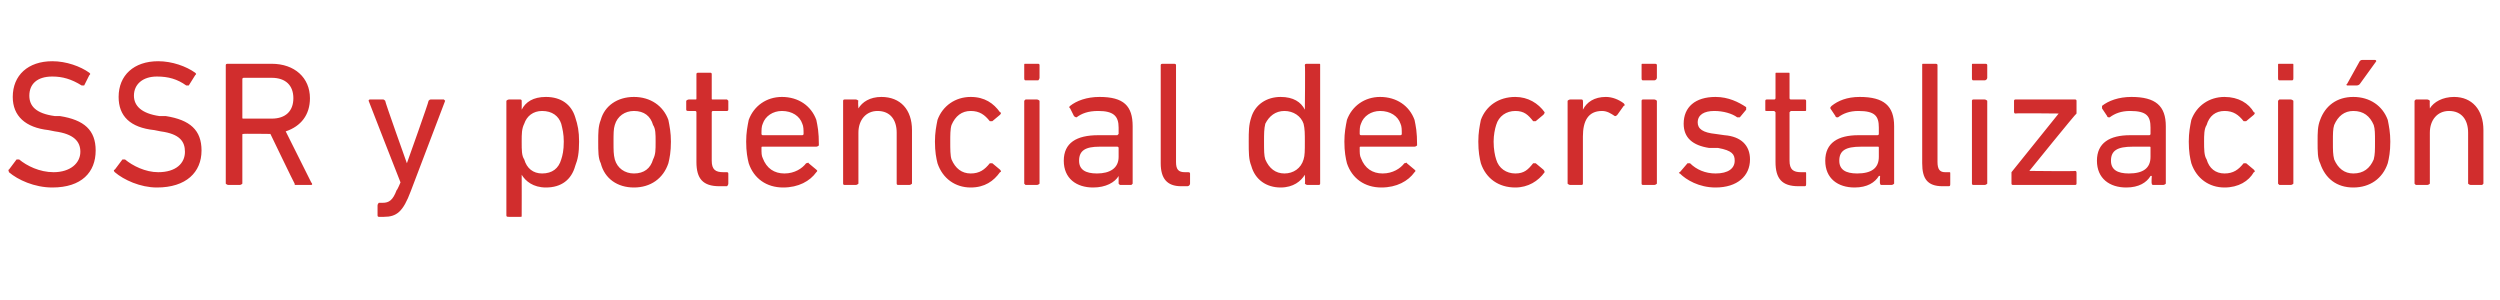 <?xml version="1.0" standalone="no"?><!DOCTYPE svg PUBLIC "-//W3C//DTD SVG 1.1//EN" "http://www.w3.org/Graphics/SVG/1.1/DTD/svg11.dtd"><svg xmlns="http://www.w3.org/2000/svg" version="1.1" width="196px" height="23.5px" viewBox="0 -4 196 23.5" style="top:-4px">  <desc>SSR y potencial de cristalizaci n</desc>  <defs/>  <g id="Polygon93549">    <path d="M 0.7 9.5 C 0.7 9.4 0.6 9.3 0.7 9.3 C 0.7 9.3 1.3 8.5 1.3 8.5 C 1.4 8.5 1.4 8.5 1.5 8.5 C 2.1 9 3.1 9.5 4.2 9.5 C 5.5 9.5 6.3 8.8 6.3 7.9 C 6.3 7.1 5.8 6.5 4.3 6.3 C 4.3 6.3 3.8 6.2 3.8 6.2 C 2 6 1 5.1 1 3.6 C 1 1.9 2.2 0.8 4.1 0.8 C 5.2 0.8 6.3 1.2 7 1.7 C 7.1 1.8 7.1 1.8 7 1.9 C 7 1.9 6.6 2.7 6.6 2.7 C 6.5 2.7 6.4 2.7 6.4 2.7 C 5.6 2.2 4.9 2 4.1 2 C 2.9 2 2.3 2.6 2.3 3.5 C 2.3 4.3 2.8 4.9 4.3 5.1 C 4.3 5.1 4.7 5.1 4.7 5.1 C 6.6 5.4 7.5 6.2 7.5 7.8 C 7.5 9.5 6.4 10.7 4.1 10.7 C 2.7 10.7 1.4 10.1 0.7 9.5 Z M 9 9.5 C 8.9 9.4 8.9 9.3 9 9.3 C 9 9.3 9.6 8.5 9.6 8.5 C 9.6 8.5 9.7 8.5 9.8 8.5 C 10.4 9 11.4 9.5 12.4 9.5 C 13.8 9.5 14.5 8.8 14.5 7.9 C 14.5 7.1 14.1 6.5 12.6 6.3 C 12.6 6.3 12.1 6.2 12.1 6.2 C 10.2 6 9.3 5.1 9.3 3.6 C 9.3 1.9 10.5 0.8 12.4 0.8 C 13.5 0.8 14.6 1.2 15.3 1.7 C 15.4 1.8 15.4 1.8 15.3 1.9 C 15.3 1.9 14.8 2.7 14.8 2.7 C 14.8 2.7 14.7 2.7 14.6 2.7 C 13.9 2.2 13.2 2 12.3 2 C 11.2 2 10.5 2.6 10.5 3.5 C 10.5 4.3 11.1 4.9 12.5 5.1 C 12.5 5.1 13 5.1 13 5.1 C 14.9 5.4 15.8 6.2 15.8 7.8 C 15.8 9.5 14.6 10.7 12.3 10.7 C 11 10.7 9.7 10.1 9 9.5 Z M 23.2 10.5 C 23.1 10.5 23.1 10.5 23.1 10.4 C 23.06 10.36 21.2 6.5 21.2 6.5 C 21.2 6.5 19.05 6.47 19.1 6.5 C 19 6.5 19 6.5 19 6.6 C 19 6.6 19 10.4 19 10.4 C 19 10.4 18.9 10.5 18.8 10.5 C 18.8 10.5 17.9 10.5 17.9 10.5 C 17.8 10.5 17.7 10.4 17.7 10.4 C 17.7 10.4 17.7 1.1 17.7 1.1 C 17.7 1 17.8 1 17.9 1 C 17.9 1 21.3 1 21.3 1 C 23.1 1 24.3 2.1 24.3 3.7 C 24.3 5 23.6 5.9 22.4 6.3 C 22.4 6.3 24.4 10.3 24.4 10.3 C 24.5 10.4 24.5 10.5 24.4 10.5 C 24.4 10.5 23.2 10.5 23.2 10.5 Z M 23 3.7 C 23 2.7 22.4 2.1 21.3 2.1 C 21.3 2.1 19.1 2.1 19.1 2.1 C 19 2.1 19 2.2 19 2.2 C 19 2.2 19 5.2 19 5.2 C 19 5.3 19 5.3 19.1 5.3 C 19.1 5.3 21.3 5.3 21.3 5.3 C 22.4 5.3 23 4.7 23 3.7 Z M 29.7 13 C 29.7 13 29.6 13 29.6 12.9 C 29.6 12.9 29.6 12.1 29.6 12.1 C 29.6 12 29.7 11.9 29.7 11.9 C 29.7 11.9 30 11.9 30 11.9 C 30.5 11.9 30.8 11.7 31.1 10.9 C 31.14 10.92 31.4 10.3 31.4 10.3 C 31.4 10.3 28.9 3.93 28.9 3.9 C 28.9 3.9 28.9 3.8 29 3.8 C 29 3.8 30 3.8 30 3.8 C 30.1 3.8 30.1 3.8 30.2 3.9 C 30.16 3.93 31.9 8.8 31.9 8.8 L 31.9 8.8 C 31.9 8.8 33.64 3.93 33.6 3.9 C 33.7 3.8 33.7 3.8 33.8 3.8 C 33.8 3.8 34.8 3.8 34.8 3.8 C 34.8 3.8 34.9 3.9 34.9 3.9 C 34.9 3.9 32.2 11 32.2 11 C 31.6 12.6 31.1 13 30.1 13 C 30.1 13 29.7 13 29.7 13 Z M 39.9 13 C 39.8 13 39.7 13 39.7 12.9 C 39.7 12.9 39.7 3.9 39.7 3.9 C 39.7 3.9 39.8 3.8 39.9 3.8 C 39.9 3.8 40.8 3.8 40.8 3.8 C 40.9 3.8 40.9 3.9 40.9 3.9 C 40.91 3.93 40.9 4.6 40.9 4.6 C 40.9 4.6 40.92 4.56 40.9 4.6 C 41.2 4 41.8 3.6 42.8 3.6 C 44 3.6 44.8 4.2 45.1 5.2 C 45.3 5.8 45.4 6.3 45.4 7.1 C 45.4 8 45.3 8.5 45.1 9 C 44.8 10.1 44 10.7 42.8 10.7 C 41.8 10.7 41.2 10.2 40.9 9.7 C 40.92 9.72 40.9 9.7 40.9 9.7 C 40.9 9.7 40.91 12.88 40.9 12.9 C 40.9 13 40.9 13 40.8 13 C 40.8 13 39.9 13 39.9 13 Z M 44 8.5 C 44.1 8.2 44.2 7.8 44.2 7.1 C 44.2 6.5 44.1 6.1 44 5.7 C 43.8 5.1 43.3 4.7 42.5 4.7 C 41.8 4.7 41.3 5.1 41.1 5.7 C 40.9 6.1 40.9 6.5 40.9 7.1 C 40.9 7.8 40.9 8.2 41.1 8.5 C 41.3 9.2 41.8 9.6 42.5 9.6 C 43.3 9.6 43.8 9.2 44 8.5 Z M 47.1 8.8 C 46.9 8.4 46.9 7.9 46.9 7.1 C 46.9 6.4 46.9 5.9 47.1 5.4 C 47.4 4.3 48.4 3.6 49.7 3.6 C 51 3.6 52 4.3 52.4 5.4 C 52.5 5.9 52.6 6.4 52.6 7.1 C 52.6 7.9 52.5 8.4 52.4 8.8 C 52 10 51 10.7 49.7 10.7 C 48.4 10.7 47.4 10 47.1 8.8 Z M 51.2 8.5 C 51.4 8.1 51.4 7.8 51.4 7.1 C 51.4 6.5 51.4 6.1 51.2 5.8 C 51 5.1 50.5 4.7 49.7 4.7 C 49 4.7 48.4 5.1 48.2 5.8 C 48.1 6.1 48.1 6.5 48.1 7.1 C 48.1 7.8 48.1 8.1 48.2 8.5 C 48.4 9.2 49 9.6 49.7 9.6 C 50.5 9.6 51 9.2 51.2 8.5 Z M 56.4 10.6 C 55.1 10.6 54.6 10 54.6 8.7 C 54.6 8.7 54.6 4.8 54.6 4.8 C 54.6 4.8 54.6 4.7 54.5 4.7 C 54.5 4.7 54 4.7 54 4.7 C 53.9 4.7 53.8 4.7 53.8 4.6 C 53.8 4.6 53.8 3.9 53.8 3.9 C 53.8 3.9 53.9 3.8 54 3.8 C 54 3.8 54.5 3.8 54.5 3.8 C 54.6 3.8 54.6 3.8 54.6 3.7 C 54.6 3.7 54.6 1.8 54.6 1.8 C 54.6 1.7 54.7 1.7 54.8 1.7 C 54.8 1.7 55.7 1.7 55.7 1.7 C 55.7 1.7 55.8 1.7 55.8 1.8 C 55.8 1.8 55.8 3.7 55.8 3.7 C 55.8 3.8 55.8 3.8 55.9 3.8 C 55.9 3.8 57 3.8 57 3.8 C 57 3.8 57.1 3.9 57.1 3.9 C 57.1 3.9 57.1 4.6 57.1 4.6 C 57.1 4.7 57 4.7 57 4.7 C 57 4.7 55.9 4.7 55.9 4.7 C 55.8 4.7 55.8 4.8 55.8 4.8 C 55.8 4.8 55.8 8.6 55.8 8.6 C 55.8 9.3 56.1 9.5 56.7 9.5 C 56.7 9.5 57 9.5 57 9.5 C 57 9.5 57.1 9.5 57.1 9.6 C 57.1 9.6 57.1 10.4 57.1 10.4 C 57.1 10.5 57 10.6 57 10.6 C 57 10.6 56.4 10.6 56.4 10.6 Z M 58.7 8.8 C 58.6 8.4 58.5 7.9 58.5 7.1 C 58.5 6.4 58.6 5.9 58.7 5.4 C 59.1 4.3 60.1 3.6 61.3 3.6 C 62.6 3.6 63.6 4.3 64 5.4 C 64.1 5.9 64.2 6.3 64.2 7.4 C 64.2 7.4 64.1 7.5 64 7.5 C 64 7.5 59.8 7.5 59.8 7.5 C 59.7 7.5 59.7 7.5 59.7 7.6 C 59.7 8 59.7 8.2 59.8 8.4 C 60.1 9.2 60.7 9.6 61.5 9.6 C 62.3 9.6 62.9 9.2 63.2 8.8 C 63.3 8.8 63.4 8.7 63.4 8.8 C 63.4 8.8 64 9.3 64 9.3 C 64.1 9.4 64.1 9.4 64 9.5 C 63.5 10.2 62.6 10.7 61.4 10.7 C 60.1 10.7 59.1 10 58.7 8.8 Z M 62.9 6.6 C 63 6.6 63 6.5 63 6.5 C 63 6.2 63 5.9 62.9 5.7 C 62.7 5.1 62.1 4.7 61.3 4.7 C 60.6 4.7 60 5.1 59.8 5.7 C 59.7 5.9 59.7 6.2 59.7 6.5 C 59.7 6.5 59.7 6.6 59.8 6.6 C 59.8 6.6 62.9 6.6 62.9 6.6 Z M 70.4 10.5 C 70.3 10.5 70.3 10.4 70.3 10.4 C 70.3 10.4 70.3 6.4 70.3 6.4 C 70.3 5.4 69.8 4.7 68.8 4.7 C 67.9 4.7 67.3 5.4 67.3 6.4 C 67.3 6.4 67.3 10.4 67.3 10.4 C 67.3 10.4 67.2 10.5 67.1 10.5 C 67.1 10.5 66.2 10.5 66.2 10.5 C 66.1 10.5 66.1 10.4 66.1 10.4 C 66.1 10.4 66.1 3.9 66.1 3.9 C 66.1 3.9 66.1 3.8 66.2 3.8 C 66.2 3.8 67.1 3.8 67.1 3.8 C 67.2 3.8 67.3 3.9 67.3 3.9 C 67.25 3.93 67.3 4.5 67.3 4.5 C 67.3 4.5 67.27 4.55 67.3 4.5 C 67.6 4 68.2 3.6 69.1 3.6 C 70.6 3.6 71.5 4.6 71.5 6.2 C 71.5 6.2 71.5 10.4 71.5 10.4 C 71.5 10.4 71.4 10.5 71.3 10.5 C 71.3 10.5 70.4 10.5 70.4 10.5 Z M 73.5 5.4 C 73.9 4.3 74.9 3.6 76.1 3.6 C 77.2 3.6 77.9 4.1 78.4 4.8 C 78.5 4.8 78.5 4.9 78.4 5 C 78.4 5 77.8 5.5 77.8 5.5 C 77.7 5.5 77.6 5.5 77.6 5.5 C 77.2 5 76.8 4.7 76.1 4.7 C 75.4 4.7 74.9 5.1 74.6 5.8 C 74.5 6.1 74.5 6.6 74.5 7.1 C 74.5 7.7 74.5 8.2 74.6 8.5 C 74.9 9.2 75.4 9.6 76.1 9.6 C 76.8 9.6 77.2 9.3 77.6 8.8 C 77.6 8.8 77.7 8.8 77.8 8.8 C 77.8 8.8 78.4 9.3 78.4 9.3 C 78.5 9.4 78.5 9.5 78.4 9.5 C 77.9 10.2 77.2 10.7 76.1 10.7 C 74.9 10.7 73.9 10 73.5 8.8 C 73.4 8.4 73.3 7.9 73.3 7.1 C 73.3 6.4 73.4 5.9 73.5 5.4 Z M 80.4 2.3 C 80.3 2.3 80.3 2.2 80.3 2.1 C 80.3 2.1 80.3 1.1 80.3 1.1 C 80.3 1 80.3 1 80.4 1 C 80.4 1 81.4 1 81.4 1 C 81.4 1 81.5 1 81.5 1.1 C 81.5 1.1 81.5 2.1 81.5 2.1 C 81.5 2.2 81.4 2.3 81.4 2.3 C 81.4 2.3 80.4 2.3 80.4 2.3 Z M 80.4 10.5 C 80.4 10.5 80.3 10.4 80.3 10.4 C 80.3 10.4 80.3 3.9 80.3 3.9 C 80.3 3.9 80.4 3.8 80.4 3.8 C 80.4 3.8 81.3 3.8 81.3 3.8 C 81.4 3.8 81.5 3.9 81.5 3.9 C 81.5 3.9 81.5 10.4 81.5 10.4 C 81.5 10.4 81.4 10.5 81.3 10.5 C 81.3 10.5 80.4 10.5 80.4 10.5 Z M 87.8 10.5 C 87.8 10.5 87.7 10.4 87.7 10.4 C 87.7 10.36 87.7 9.8 87.7 9.8 C 87.7 9.8 87.68 9.77 87.7 9.8 C 87.4 10.3 86.7 10.7 85.7 10.7 C 84.4 10.7 83.4 10 83.4 8.6 C 83.4 7.2 84.4 6.6 86.1 6.6 C 86.1 6.6 87.6 6.6 87.6 6.6 C 87.6 6.6 87.7 6.5 87.7 6.5 C 87.7 6.5 87.7 6 87.7 6 C 87.7 5.1 87.3 4.7 86.1 4.7 C 85.3 4.7 84.8 4.9 84.4 5.2 C 84.4 5.2 84.3 5.2 84.2 5.1 C 84.2 5.1 83.9 4.5 83.9 4.5 C 83.8 4.4 83.8 4.4 83.9 4.3 C 84.4 3.9 85.2 3.6 86.2 3.6 C 88.1 3.6 88.8 4.3 88.8 5.9 C 88.8 5.9 88.8 10.4 88.8 10.4 C 88.8 10.4 88.7 10.5 88.7 10.5 C 88.7 10.5 87.8 10.5 87.8 10.5 Z M 87.7 8.3 C 87.7 8.3 87.7 7.6 87.7 7.6 C 87.7 7.5 87.6 7.5 87.6 7.5 C 87.6 7.5 86.2 7.5 86.2 7.5 C 85.1 7.5 84.6 7.8 84.6 8.6 C 84.6 9.3 85.1 9.6 86 9.6 C 87 9.6 87.7 9.2 87.7 8.3 Z M 92.6 10.6 C 91.5 10.6 91 10 91 8.8 C 91 8.8 91 1.1 91 1.1 C 91 1 91.1 1 91.2 1 C 91.2 1 92 1 92 1 C 92.1 1 92.2 1 92.2 1.1 C 92.2 1.1 92.2 8.7 92.2 8.7 C 92.2 9.3 92.4 9.5 92.9 9.5 C 92.9 9.5 93.1 9.5 93.1 9.5 C 93.2 9.5 93.3 9.5 93.3 9.6 C 93.3 9.6 93.3 10.4 93.3 10.4 C 93.3 10.5 93.2 10.6 93.1 10.6 C 93.1 10.6 92.6 10.6 92.6 10.6 Z M 102.5 10.5 C 102.4 10.5 102.3 10.4 102.3 10.4 C 102.34 10.36 102.3 9.7 102.3 9.7 C 102.3 9.7 102.32 9.72 102.3 9.7 C 102 10.2 101.4 10.7 100.4 10.7 C 99.3 10.7 98.4 10.1 98.1 9 C 97.9 8.5 97.9 8 97.9 7.1 C 97.9 6.3 97.9 5.8 98.1 5.2 C 98.4 4.2 99.3 3.6 100.4 3.6 C 101.4 3.6 102 4 102.3 4.6 C 102.32 4.56 102.3 4.6 102.3 4.6 C 102.3 4.6 102.34 1.12 102.3 1.1 C 102.3 1 102.4 1 102.5 1 C 102.5 1 103.4 1 103.4 1 C 103.5 1 103.5 1 103.5 1.1 C 103.5 1.1 103.5 10.4 103.5 10.4 C 103.5 10.4 103.5 10.5 103.4 10.5 C 103.4 10.5 102.5 10.5 102.5 10.5 Z M 102.2 8.5 C 102.3 8.2 102.3 7.8 102.3 7.1 C 102.3 6.5 102.3 6.1 102.2 5.7 C 102 5.1 101.4 4.7 100.7 4.7 C 100 4.7 99.5 5.1 99.2 5.7 C 99.1 6.1 99.1 6.5 99.1 7.1 C 99.1 7.8 99.1 8.2 99.2 8.5 C 99.5 9.2 100 9.6 100.7 9.6 C 101.4 9.6 102 9.2 102.2 8.5 Z M 105.6 8.8 C 105.5 8.4 105.4 7.9 105.4 7.1 C 105.4 6.4 105.5 5.9 105.6 5.4 C 106 4.3 107 3.6 108.2 3.6 C 109.5 3.6 110.5 4.3 110.9 5.4 C 111 5.9 111.1 6.3 111.1 7.4 C 111.1 7.4 111 7.5 110.9 7.5 C 110.9 7.5 106.7 7.5 106.7 7.5 C 106.6 7.5 106.6 7.5 106.6 7.6 C 106.6 8 106.6 8.2 106.7 8.4 C 107 9.2 107.6 9.6 108.4 9.6 C 109.2 9.6 109.8 9.2 110.1 8.8 C 110.2 8.8 110.3 8.7 110.3 8.8 C 110.3 8.8 110.9 9.3 110.9 9.3 C 111 9.4 111 9.4 110.9 9.5 C 110.4 10.2 109.5 10.7 108.3 10.7 C 107 10.7 106 10 105.6 8.8 Z M 109.8 6.6 C 109.9 6.6 109.9 6.5 109.9 6.5 C 109.9 6.2 109.9 5.9 109.8 5.7 C 109.6 5.1 109 4.7 108.2 4.7 C 107.5 4.7 106.9 5.1 106.7 5.7 C 106.6 5.9 106.6 6.2 106.6 6.5 C 106.6 6.5 106.6 6.6 106.7 6.6 C 106.7 6.6 109.8 6.6 109.8 6.6 Z M 116.1 5.4 C 116.5 4.3 117.5 3.6 118.8 3.6 C 119.8 3.6 120.6 4.1 121.1 4.8 C 121.1 4.8 121.1 4.9 121 5 C 121 5 120.4 5.5 120.4 5.5 C 120.4 5.5 120.3 5.5 120.2 5.5 C 119.8 5 119.5 4.7 118.8 4.7 C 118.1 4.7 117.5 5.1 117.3 5.8 C 117.2 6.1 117.1 6.6 117.1 7.1 C 117.1 7.7 117.2 8.2 117.3 8.5 C 117.5 9.2 118.1 9.6 118.8 9.6 C 119.5 9.6 119.8 9.3 120.2 8.8 C 120.3 8.8 120.4 8.8 120.4 8.8 C 120.4 8.8 121 9.3 121 9.3 C 121.1 9.4 121.1 9.5 121.1 9.5 C 120.6 10.2 119.8 10.7 118.8 10.7 C 117.5 10.7 116.5 10 116.1 8.8 C 116 8.4 115.9 7.9 115.9 7.1 C 115.9 6.4 116 5.9 116.1 5.4 Z M 123.1 10.5 C 123 10.5 122.9 10.4 122.9 10.4 C 122.9 10.4 122.9 3.9 122.9 3.9 C 122.9 3.9 123 3.8 123.1 3.8 C 123.1 3.8 124 3.8 124 3.8 C 124.1 3.8 124.1 3.9 124.1 3.9 C 124.12 3.93 124.1 4.6 124.1 4.6 C 124.1 4.6 124.13 4.62 124.1 4.6 C 124.4 4 125 3.6 125.9 3.6 C 126.4 3.6 126.9 3.8 127.3 4.1 C 127.4 4.2 127.4 4.3 127.3 4.3 C 127.3 4.3 126.8 5 126.8 5 C 126.7 5.1 126.7 5.1 126.6 5.1 C 126.3 4.9 126 4.7 125.6 4.7 C 124.5 4.7 124.1 5.5 124.1 6.7 C 124.1 6.7 124.1 10.4 124.1 10.4 C 124.1 10.4 124.1 10.5 124 10.5 C 124 10.5 123.1 10.5 123.1 10.5 Z M 128.8 2.3 C 128.7 2.3 128.7 2.2 128.7 2.1 C 128.7 2.1 128.7 1.1 128.7 1.1 C 128.7 1 128.7 1 128.8 1 C 128.8 1 129.7 1 129.7 1 C 129.8 1 129.9 1 129.9 1.1 C 129.9 1.1 129.9 2.1 129.9 2.1 C 129.9 2.2 129.8 2.3 129.7 2.3 C 129.7 2.3 128.8 2.3 128.8 2.3 Z M 128.8 10.5 C 128.7 10.5 128.7 10.4 128.7 10.4 C 128.7 10.4 128.7 3.9 128.7 3.9 C 128.7 3.9 128.7 3.8 128.8 3.8 C 128.8 3.8 129.7 3.8 129.7 3.8 C 129.8 3.8 129.9 3.9 129.9 3.9 C 129.9 3.9 129.9 10.4 129.9 10.4 C 129.9 10.4 129.8 10.5 129.7 10.5 C 129.7 10.5 128.8 10.5 128.8 10.5 Z M 131.7 9.6 C 131.6 9.6 131.6 9.5 131.7 9.5 C 131.7 9.5 132.3 8.8 132.3 8.8 C 132.3 8.8 132.4 8.8 132.5 8.8 C 133 9.3 133.7 9.6 134.5 9.6 C 135.5 9.6 136 9.2 136 8.6 C 136 8.1 135.8 7.8 134.7 7.6 C 134.7 7.6 134 7.6 134 7.6 C 132.7 7.4 132 6.8 132 5.7 C 132 4.4 132.9 3.6 134.5 3.6 C 135.5 3.6 136.3 4 136.9 4.4 C 136.9 4.4 136.9 4.5 136.9 4.6 C 136.9 4.6 136.4 5.2 136.4 5.2 C 136.4 5.2 136.3 5.2 136.2 5.2 C 135.8 4.9 135.1 4.7 134.4 4.7 C 133.6 4.7 133.1 5 133.1 5.6 C 133.1 6.1 133.5 6.4 134.5 6.5 C 134.5 6.5 135.2 6.6 135.2 6.6 C 136.5 6.7 137.2 7.4 137.2 8.5 C 137.2 9.8 136.2 10.7 134.5 10.7 C 133.2 10.7 132.2 10.1 131.7 9.6 Z M 141 10.6 C 139.7 10.6 139.2 10 139.2 8.7 C 139.2 8.7 139.2 4.8 139.2 4.8 C 139.2 4.8 139.1 4.7 139.1 4.7 C 139.1 4.7 138.5 4.7 138.5 4.7 C 138.4 4.7 138.4 4.7 138.4 4.6 C 138.4 4.6 138.4 3.9 138.4 3.9 C 138.4 3.9 138.4 3.8 138.5 3.8 C 138.5 3.8 139.1 3.8 139.1 3.8 C 139.1 3.8 139.2 3.8 139.2 3.7 C 139.2 3.7 139.2 1.8 139.2 1.8 C 139.2 1.7 139.2 1.7 139.3 1.7 C 139.3 1.7 140.2 1.7 140.2 1.7 C 140.3 1.7 140.3 1.7 140.3 1.8 C 140.3 1.8 140.3 3.7 140.3 3.7 C 140.3 3.8 140.4 3.8 140.4 3.8 C 140.4 3.8 141.5 3.8 141.5 3.8 C 141.6 3.8 141.6 3.9 141.6 3.9 C 141.6 3.9 141.6 4.6 141.6 4.6 C 141.6 4.7 141.6 4.7 141.5 4.7 C 141.5 4.7 140.4 4.7 140.4 4.7 C 140.4 4.7 140.3 4.8 140.3 4.8 C 140.3 4.8 140.3 8.6 140.3 8.6 C 140.3 9.3 140.6 9.5 141.2 9.5 C 141.2 9.5 141.5 9.5 141.5 9.5 C 141.6 9.5 141.6 9.5 141.6 9.6 C 141.6 9.6 141.6 10.4 141.6 10.4 C 141.6 10.5 141.6 10.6 141.5 10.6 C 141.5 10.6 141 10.6 141 10.6 Z M 147.5 10.5 C 147.4 10.5 147.4 10.4 147.4 10.4 C 147.36 10.36 147.4 9.8 147.4 9.8 C 147.4 9.8 147.35 9.77 147.3 9.8 C 147 10.3 146.4 10.7 145.4 10.7 C 144.1 10.7 143.1 10 143.1 8.6 C 143.1 7.2 144.1 6.6 145.7 6.6 C 145.7 6.6 147.2 6.6 147.2 6.6 C 147.3 6.6 147.3 6.5 147.3 6.5 C 147.3 6.5 147.3 6 147.3 6 C 147.3 5.1 147 4.7 145.7 4.7 C 145 4.7 144.5 4.9 144.1 5.2 C 144 5.2 143.9 5.2 143.9 5.1 C 143.9 5.1 143.5 4.5 143.5 4.5 C 143.5 4.4 143.5 4.4 143.6 4.3 C 144.1 3.9 144.8 3.6 145.8 3.6 C 147.7 3.6 148.5 4.3 148.5 5.9 C 148.5 5.9 148.5 10.4 148.5 10.4 C 148.5 10.4 148.4 10.5 148.3 10.5 C 148.3 10.5 147.5 10.5 147.5 10.5 Z M 147.3 8.3 C 147.3 8.3 147.3 7.6 147.3 7.6 C 147.3 7.5 147.3 7.5 147.2 7.5 C 147.2 7.5 145.9 7.5 145.9 7.5 C 144.7 7.5 144.2 7.8 144.2 8.6 C 144.2 9.3 144.7 9.6 145.6 9.6 C 146.7 9.6 147.3 9.2 147.3 8.3 Z M 152.3 10.6 C 151.1 10.6 150.7 10 150.7 8.8 C 150.7 8.8 150.7 1.1 150.7 1.1 C 150.7 1 150.7 1 150.8 1 C 150.8 1 151.7 1 151.7 1 C 151.8 1 151.9 1 151.9 1.1 C 151.9 1.1 151.9 8.7 151.9 8.7 C 151.9 9.3 152.1 9.5 152.5 9.5 C 152.5 9.5 152.8 9.5 152.8 9.5 C 152.9 9.5 152.9 9.5 152.9 9.6 C 152.9 9.6 152.9 10.4 152.9 10.4 C 152.9 10.5 152.9 10.6 152.8 10.6 C 152.8 10.6 152.3 10.6 152.3 10.6 Z M 154.7 2.3 C 154.6 2.3 154.6 2.2 154.6 2.1 C 154.6 2.1 154.6 1.1 154.6 1.1 C 154.6 1 154.6 1 154.7 1 C 154.7 1 155.6 1 155.6 1 C 155.7 1 155.8 1 155.8 1.1 C 155.8 1.1 155.8 2.1 155.8 2.1 C 155.8 2.2 155.7 2.3 155.6 2.3 C 155.6 2.3 154.7 2.3 154.7 2.3 Z M 154.7 10.5 C 154.6 10.5 154.6 10.4 154.6 10.4 C 154.6 10.4 154.6 3.9 154.6 3.9 C 154.6 3.9 154.6 3.8 154.7 3.8 C 154.7 3.8 155.6 3.8 155.6 3.8 C 155.7 3.8 155.8 3.9 155.8 3.9 C 155.8 3.9 155.8 10.4 155.8 10.4 C 155.8 10.4 155.7 10.5 155.6 10.5 C 155.6 10.5 154.7 10.5 154.7 10.5 Z M 157.8 10.5 C 157.7 10.5 157.7 10.4 157.7 10.4 C 157.7 10.4 157.7 9.6 157.7 9.6 C 157.7 9.6 157.7 9.5 157.7 9.5 C 157.73 9.46 161.4 4.9 161.4 4.9 L 161.4 4.9 C 161.4 4.9 158 4.86 158 4.9 C 157.9 4.9 157.9 4.8 157.9 4.7 C 157.9 4.7 157.9 3.9 157.9 3.9 C 157.9 3.9 157.9 3.8 158 3.8 C 158 3.8 162.7 3.8 162.7 3.8 C 162.8 3.8 162.8 3.9 162.8 3.9 C 162.8 3.9 162.8 4.7 162.8 4.7 C 162.8 4.8 162.8 4.8 162.8 4.9 C 162.76 4.87 159.1 9.4 159.1 9.4 L 159.1 9.4 C 159.1 9.4 162.68 9.44 162.7 9.4 C 162.8 9.4 162.8 9.5 162.8 9.6 C 162.8 9.6 162.8 10.4 162.8 10.4 C 162.8 10.4 162.8 10.5 162.7 10.5 C 162.7 10.5 157.8 10.5 157.8 10.5 Z M 168.8 10.5 C 168.7 10.5 168.7 10.4 168.7 10.4 C 168.66 10.36 168.7 9.8 168.7 9.8 C 168.7 9.8 168.64 9.77 168.6 9.8 C 168.3 10.3 167.7 10.7 166.7 10.7 C 165.4 10.7 164.4 10 164.4 8.6 C 164.4 7.2 165.4 6.6 167 6.6 C 167 6.6 168.5 6.6 168.5 6.6 C 168.6 6.6 168.6 6.5 168.6 6.5 C 168.6 6.5 168.6 6 168.6 6 C 168.6 5.1 168.3 4.7 167 4.7 C 166.3 4.7 165.8 4.9 165.4 5.2 C 165.3 5.2 165.2 5.2 165.2 5.1 C 165.2 5.1 164.8 4.5 164.8 4.5 C 164.8 4.4 164.8 4.4 164.8 4.3 C 165.3 3.9 166.1 3.6 167.1 3.6 C 169 3.6 169.8 4.3 169.8 5.9 C 169.8 5.9 169.8 10.4 169.8 10.4 C 169.8 10.4 169.7 10.5 169.6 10.5 C 169.6 10.5 168.8 10.5 168.8 10.5 Z M 168.6 8.3 C 168.6 8.3 168.6 7.6 168.6 7.6 C 168.6 7.5 168.6 7.5 168.5 7.5 C 168.5 7.5 167.2 7.5 167.2 7.5 C 166 7.5 165.5 7.8 165.5 8.6 C 165.5 9.3 166 9.6 166.9 9.6 C 168 9.6 168.6 9.2 168.6 8.3 Z M 171.8 5.4 C 172.2 4.3 173.2 3.6 174.4 3.6 C 175.5 3.6 176.3 4.1 176.7 4.8 C 176.8 4.8 176.8 4.9 176.7 5 C 176.7 5 176.1 5.5 176.1 5.5 C 176 5.5 175.9 5.5 175.9 5.5 C 175.5 5 175.1 4.7 174.4 4.7 C 173.7 4.7 173.2 5.1 173 5.8 C 172.8 6.1 172.8 6.6 172.8 7.1 C 172.8 7.7 172.8 8.2 173 8.5 C 173.2 9.2 173.7 9.6 174.4 9.6 C 175.1 9.6 175.5 9.3 175.9 8.8 C 175.9 8.8 176 8.8 176.1 8.8 C 176.1 8.8 176.7 9.3 176.7 9.3 C 176.8 9.4 176.8 9.5 176.7 9.5 C 176.3 10.2 175.5 10.7 174.4 10.7 C 173.2 10.7 172.2 10 171.8 8.8 C 171.7 8.4 171.6 7.9 171.6 7.1 C 171.6 6.4 171.7 5.9 171.8 5.4 Z M 178.7 2.3 C 178.6 2.3 178.6 2.2 178.6 2.1 C 178.6 2.1 178.6 1.1 178.6 1.1 C 178.6 1 178.6 1 178.7 1 C 178.7 1 179.7 1 179.7 1 C 179.8 1 179.8 1 179.8 1.1 C 179.8 1.1 179.8 2.1 179.8 2.1 C 179.8 2.2 179.8 2.3 179.7 2.3 C 179.7 2.3 178.7 2.3 178.7 2.3 Z M 178.7 10.5 C 178.7 10.5 178.6 10.4 178.6 10.4 C 178.6 10.4 178.6 3.9 178.6 3.9 C 178.6 3.9 178.7 3.8 178.7 3.8 C 178.7 3.8 179.6 3.8 179.6 3.8 C 179.7 3.8 179.8 3.9 179.8 3.9 C 179.8 3.9 179.8 10.4 179.8 10.4 C 179.8 10.4 179.7 10.5 179.6 10.5 C 179.6 10.5 178.7 10.5 178.7 10.5 Z M 184 2.7 C 184 2.7 183.9 2.6 184 2.6 C 184 2.6 185 0.8 185 0.8 C 185.1 0.7 185.1 0.7 185.3 0.7 C 185.3 0.7 186.2 0.7 186.2 0.7 C 186.3 0.7 186.3 0.8 186.3 0.8 C 186.3 0.8 185 2.6 185 2.6 C 184.9 2.7 184.8 2.7 184.7 2.7 C 184.7 2.7 184 2.7 184 2.7 Z M 181.9 8.8 C 181.7 8.4 181.7 7.9 181.7 7.1 C 181.7 6.4 181.7 5.9 181.9 5.4 C 182.3 4.3 183.2 3.6 184.5 3.6 C 185.8 3.6 186.8 4.3 187.2 5.4 C 187.3 5.9 187.4 6.4 187.4 7.1 C 187.4 7.9 187.3 8.4 187.2 8.8 C 186.8 10 185.8 10.7 184.5 10.7 C 183.2 10.7 182.3 10 181.9 8.8 Z M 186.1 8.5 C 186.2 8.1 186.2 7.8 186.2 7.1 C 186.2 6.5 186.2 6.1 186.1 5.8 C 185.8 5.1 185.3 4.7 184.5 4.7 C 183.8 4.7 183.3 5.1 183 5.8 C 182.9 6.1 182.9 6.5 182.9 7.1 C 182.9 7.8 182.9 8.1 183 8.5 C 183.3 9.2 183.8 9.6 184.5 9.6 C 185.3 9.6 185.8 9.2 186.1 8.5 Z M 193.7 10.5 C 193.6 10.5 193.5 10.4 193.5 10.4 C 193.5 10.4 193.5 6.4 193.5 6.4 C 193.5 5.4 193 4.7 192 4.7 C 191.1 4.7 190.5 5.4 190.5 6.4 C 190.5 6.4 190.5 10.4 190.5 10.4 C 190.5 10.4 190.4 10.5 190.3 10.5 C 190.3 10.5 189.4 10.5 189.4 10.5 C 189.4 10.5 189.3 10.4 189.3 10.4 C 189.3 10.4 189.3 3.9 189.3 3.9 C 189.3 3.9 189.4 3.8 189.4 3.8 C 189.4 3.8 190.3 3.8 190.3 3.8 C 190.4 3.8 190.5 3.9 190.5 3.9 C 190.48 3.93 190.5 4.5 190.5 4.5 C 190.5 4.5 190.49 4.55 190.5 4.5 C 190.8 4 191.5 3.6 192.4 3.6 C 193.8 3.6 194.7 4.6 194.7 6.2 C 194.7 6.2 194.7 10.4 194.7 10.4 C 194.7 10.4 194.6 10.5 194.6 10.5 C 194.6 10.5 193.7 10.5 193.7 10.5 Z " stroke="none" fill="#d12d2d"/>  </g></svg>